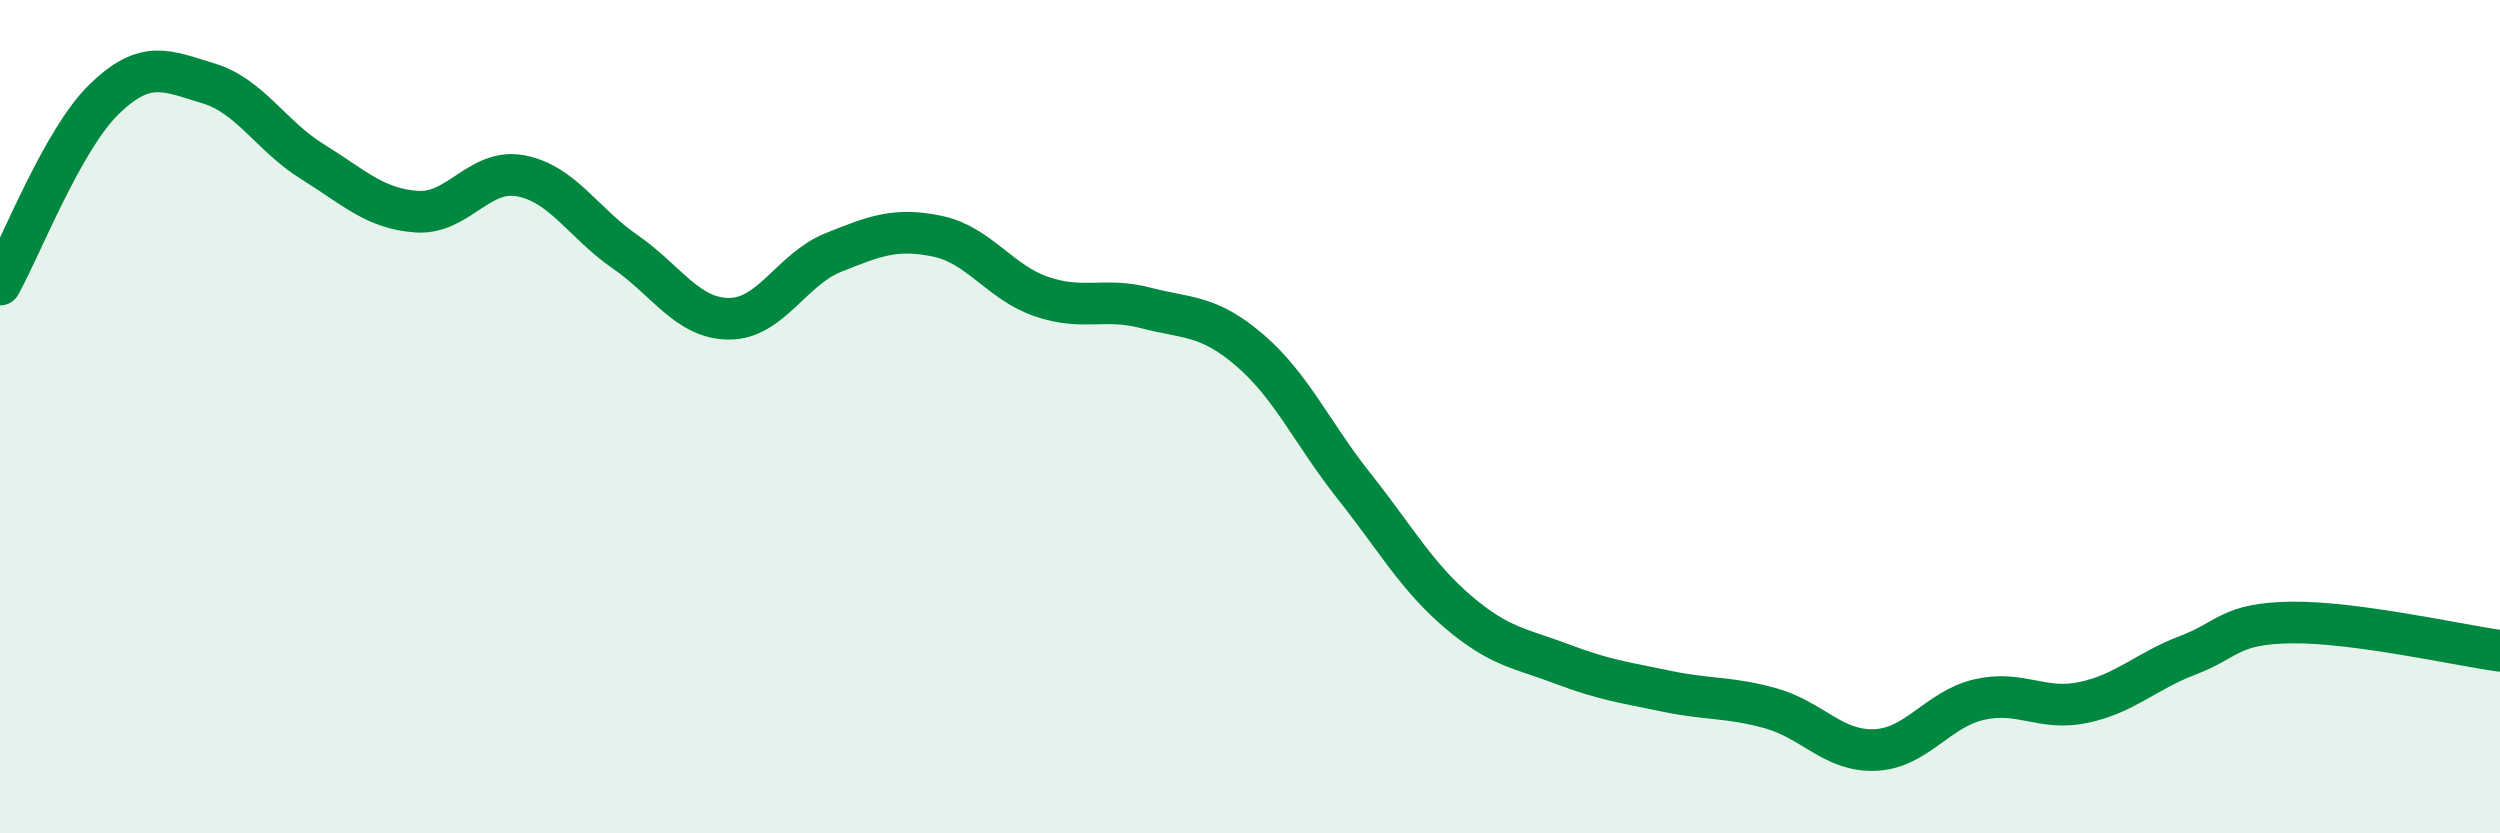 
    <svg width="60" height="20" viewBox="0 0 60 20" xmlns="http://www.w3.org/2000/svg">
      <path
        d="M 0,6.83 C 0.5,5.94 1.5,3.35 2.5,2.38 C 3.5,1.41 4,1.7 5,2 C 6,2.3 6.5,3.26 7.5,3.88 C 8.5,4.5 9,5.01 10,5.08 C 11,5.15 11.5,4.03 12.5,4.22 C 13.5,4.41 14,5.35 15,6.04 C 16,6.73 16.5,7.65 17.5,7.65 C 18.5,7.65 19,6.46 20,6.06 C 21,5.66 21.5,5.46 22.5,5.67 C 23.5,5.88 24,6.78 25,7.12 C 26,7.46 26.5,7.13 27.5,7.39 C 28.5,7.65 29,7.55 30,8.41 C 31,9.27 31.5,10.41 32.5,11.67 C 33.5,12.93 34,13.84 35,14.69 C 36,15.54 36.5,15.56 37.5,15.94 C 38.5,16.32 39,16.38 40,16.59 C 41,16.8 41.5,16.72 42.5,17 C 43.5,17.28 44,18.04 45,18 C 46,17.96 46.5,17.02 47.5,16.79 C 48.5,16.56 49,17.07 50,16.86 C 51,16.65 51.5,16.11 52.5,15.73 C 53.5,15.35 53.5,14.96 55,14.94 C 56.5,14.92 59,15.48 60,15.62L60 20L0 20Z"
        fill="#008740"
        opacity="0.1"
        stroke-linecap="round"
        stroke-linejoin="round"
      />
      <path
        d="M 0,6.83 C 0.5,5.94 1.5,3.35 2.5,2.38 C 3.5,1.41 4,1.7 5,2 C 6,2.3 6.5,3.26 7.5,3.88 C 8.5,4.5 9,5.01 10,5.08 C 11,5.15 11.5,4.03 12.5,4.22 C 13.5,4.41 14,5.35 15,6.04 C 16,6.73 16.5,7.65 17.5,7.65 C 18.5,7.65 19,6.46 20,6.06 C 21,5.66 21.5,5.46 22.5,5.67 C 23.5,5.88 24,6.78 25,7.12 C 26,7.46 26.5,7.13 27.5,7.39 C 28.5,7.65 29,7.55 30,8.41 C 31,9.27 31.5,10.41 32.5,11.67 C 33.5,12.93 34,13.84 35,14.69 C 36,15.54 36.5,15.56 37.5,15.94 C 38.5,16.32 39,16.38 40,16.59 C 41,16.8 41.5,16.72 42.5,17 C 43.5,17.28 44,18.04 45,18 C 46,17.96 46.5,17.02 47.5,16.79 C 48.5,16.56 49,17.07 50,16.86 C 51,16.65 51.5,16.11 52.5,15.73 C 53.5,15.35 53.5,14.96 55,14.94 C 56.5,14.92 59,15.48 60,15.62"
        stroke="#008740"
        stroke-width="1"
        fill="none"
        stroke-linecap="round"
        stroke-linejoin="round"
      />
    </svg>
  
